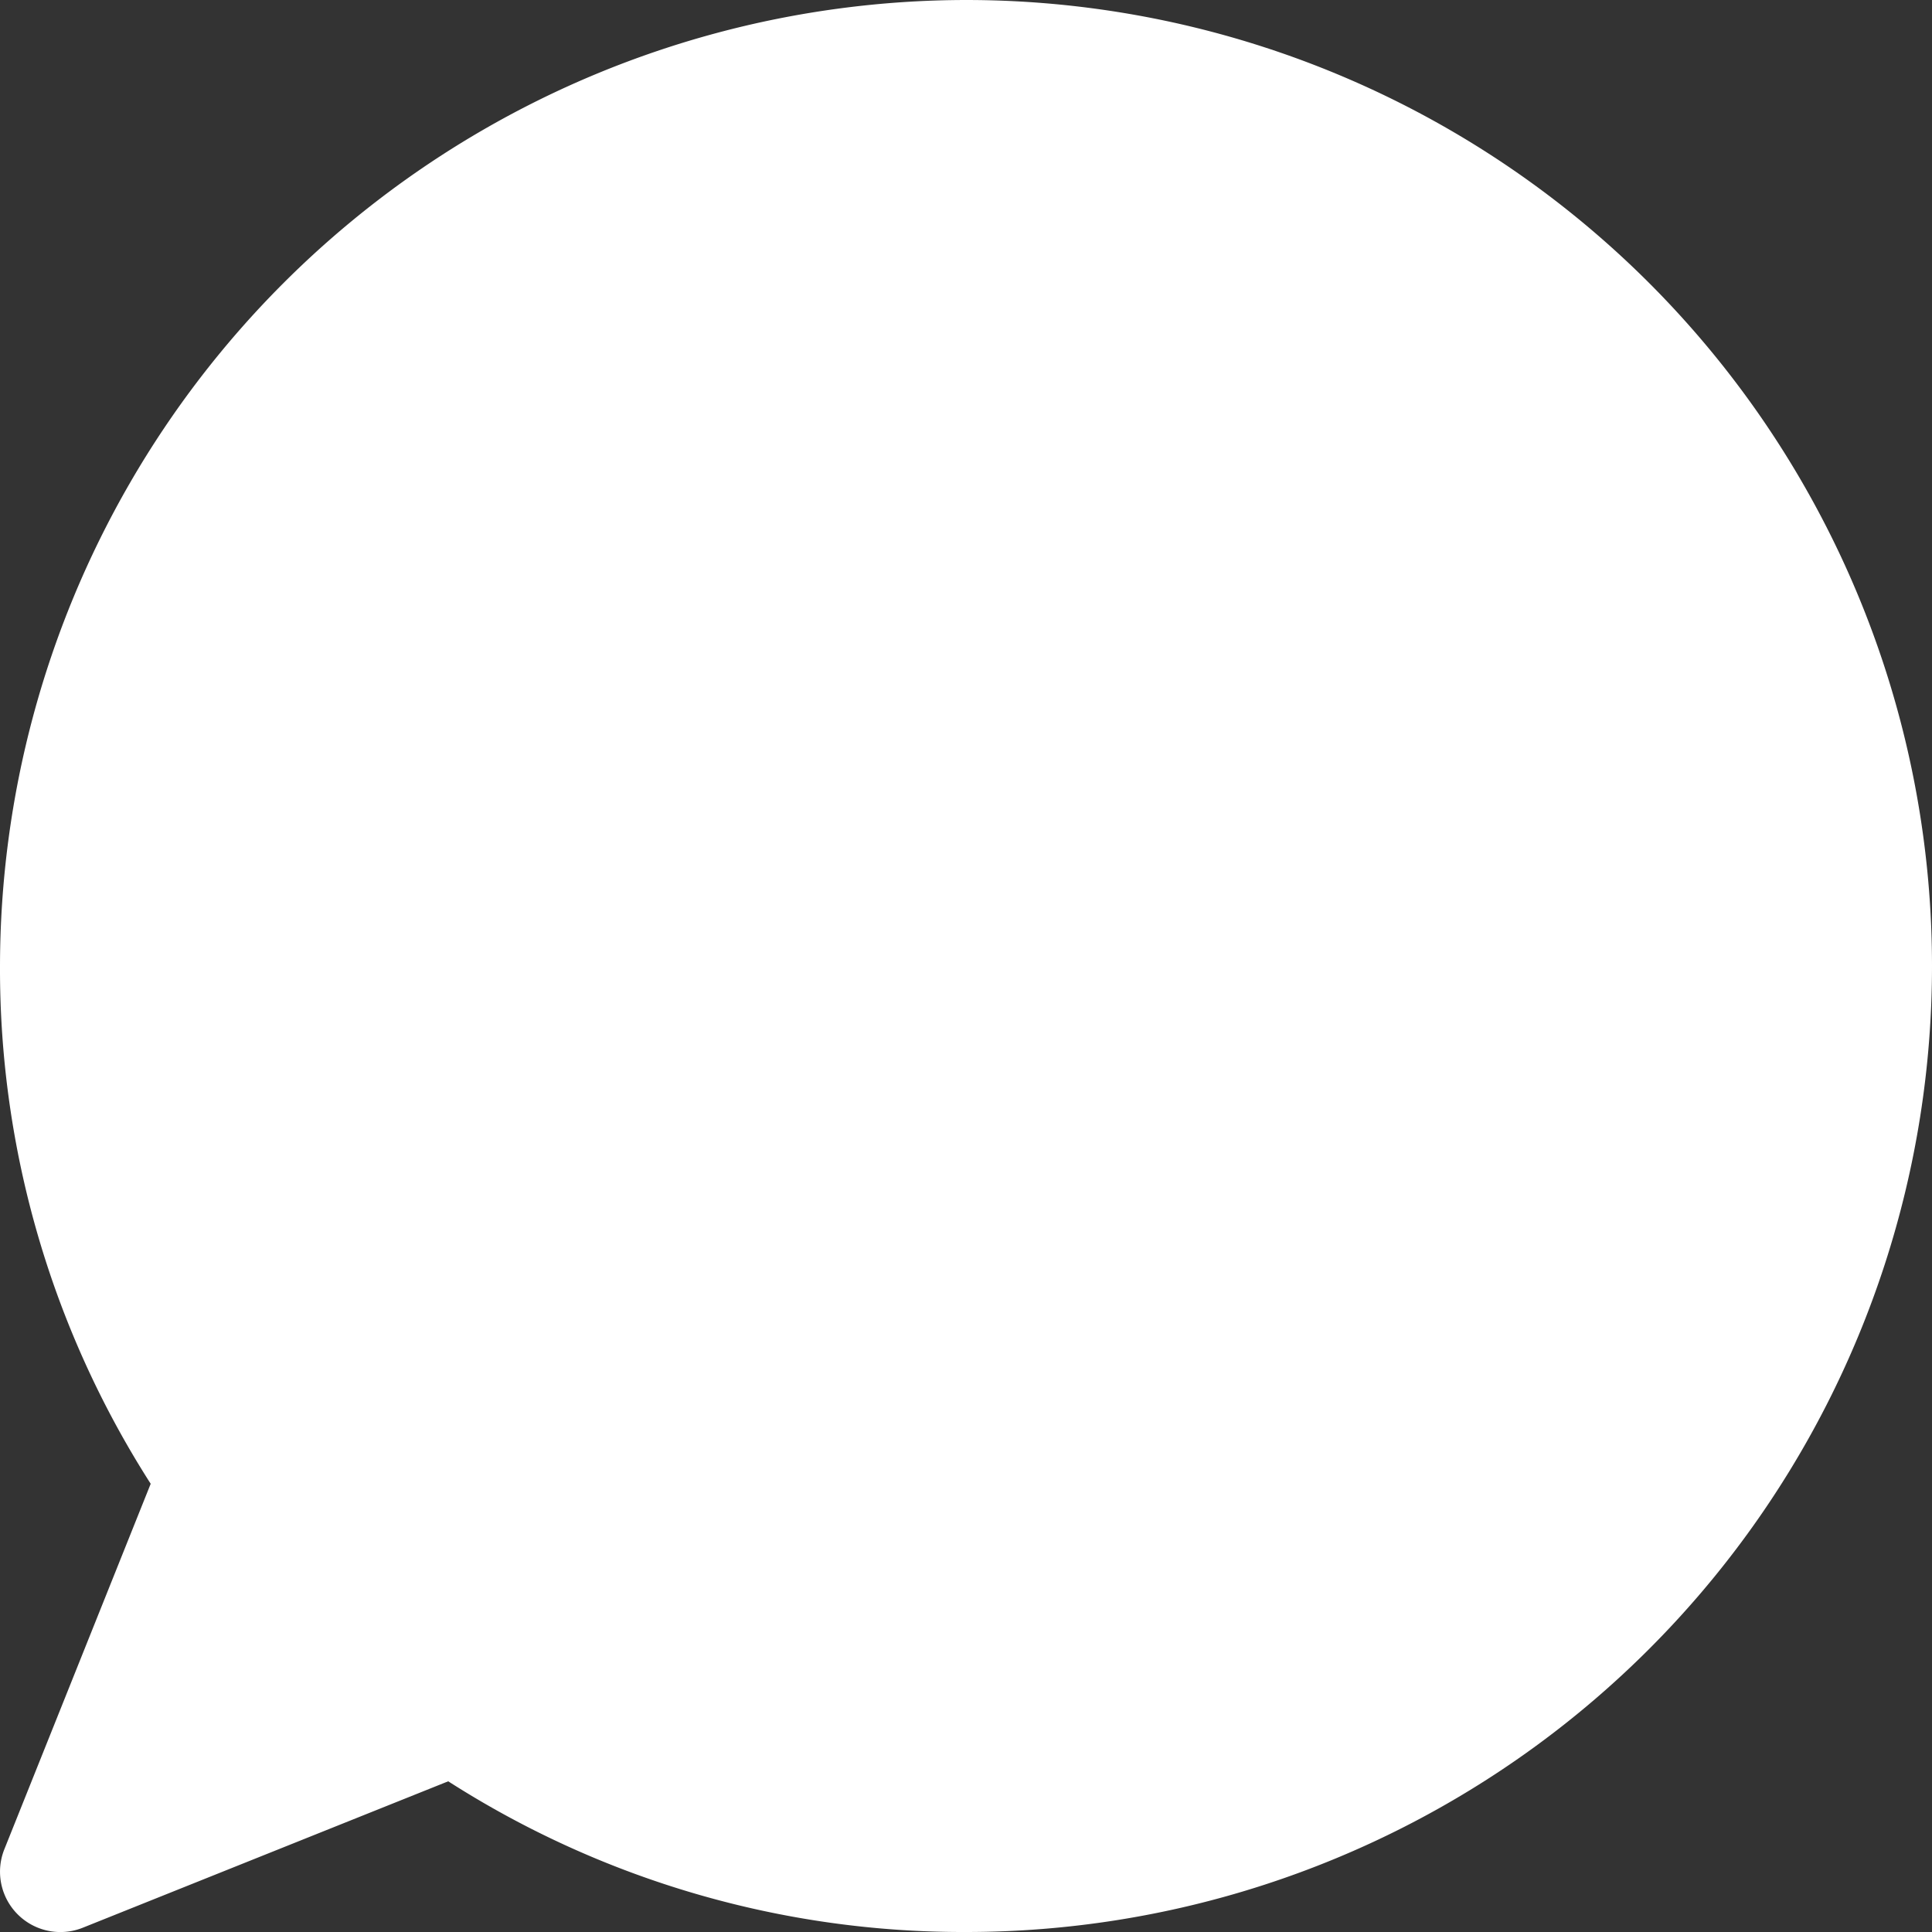 <svg xmlns="http://www.w3.org/2000/svg" width="30" height="30" viewBox="0 0 30 30"><rect x="0" y="0" width="30" height="30" fill="#333333" stroke="none"/><g transform="translate(0 -2.533)"><g transform="translate(0 2.533)"><path d="M15,0A15.018,15.018,0,0,0,0,15a14.821,14.821,0,0,0,2.34,8.04L.068,28.714a.937.937,0,0,0,1.219,1.219L6.96,27.66A14.821,14.821,0,0,0,15,30,15,15,0,0,0,15,0Z" fill="#fff"/></g></g></svg>